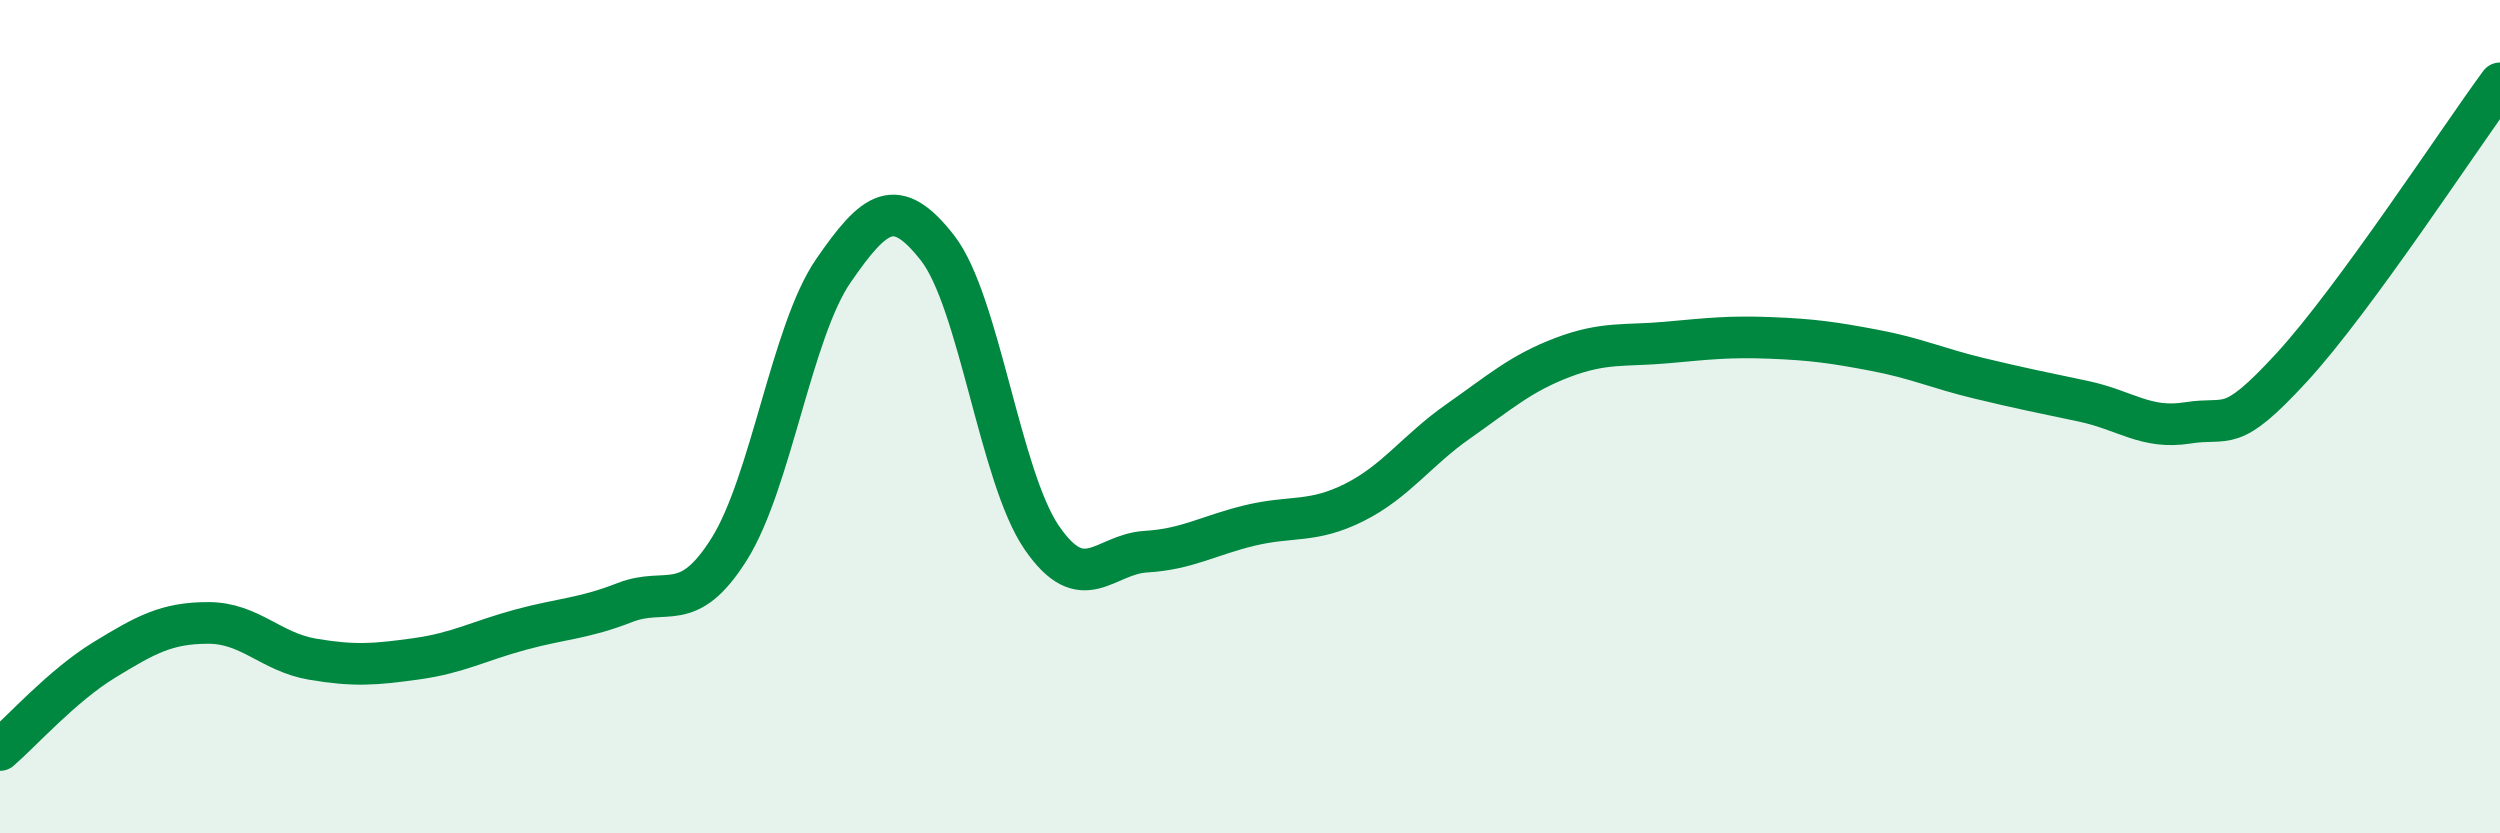 
    <svg width="60" height="20" viewBox="0 0 60 20" xmlns="http://www.w3.org/2000/svg">
      <path
        d="M 0,18 C 0.5,17.57 1.5,16.45 2.5,15.84 C 3.5,15.23 4,14.95 5,14.95 C 6,14.95 6.5,15.65 7.5,15.82 C 8.5,15.99 9,15.95 10,15.81 C 11,15.67 11.5,15.38 12.5,15.11 C 13.5,14.84 14,14.85 15,14.46 C 16,14.07 16.5,14.77 17.5,13.18 C 18.5,11.59 19,7.95 20,6.5 C 21,5.05 21.5,4.67 22.5,5.95 C 23.5,7.23 24,11.44 25,12.9 C 26,14.36 26.5,13.3 27.5,13.24 C 28.5,13.18 29,12.85 30,12.61 C 31,12.37 31.5,12.56 32.5,12.06 C 33.5,11.56 34,10.81 35,10.11 C 36,9.41 36.5,8.96 37.5,8.58 C 38.5,8.2 39,8.31 40,8.22 C 41,8.13 41.5,8.07 42.5,8.11 C 43.5,8.15 44,8.22 45,8.41 C 46,8.6 46.5,8.84 47.5,9.08 C 48.5,9.32 49,9.42 50,9.63 C 51,9.84 51.5,10.31 52.5,10.15 C 53.5,9.99 53.5,10.45 55,8.82 C 56.5,7.19 59,3.36 60,2L60 20L0 20Z"
        fill="#008740"
        opacity="0.1"
        stroke-linecap="round"
        stroke-linejoin="round"
      />
      <path
        d="M 0,18 C 0.5,17.57 1.5,16.45 2.5,15.84 C 3.5,15.23 4,14.95 5,14.95 C 6,14.95 6.5,15.65 7.5,15.82 C 8.5,15.99 9,15.95 10,15.81 C 11,15.67 11.5,15.38 12.5,15.11 C 13.5,14.84 14,14.85 15,14.46 C 16,14.07 16.5,14.77 17.5,13.18 C 18.5,11.59 19,7.95 20,6.5 C 21,5.05 21.5,4.67 22.5,5.95 C 23.5,7.23 24,11.44 25,12.9 C 26,14.36 26.5,13.3 27.5,13.24 C 28.5,13.18 29,12.85 30,12.61 C 31,12.37 31.5,12.56 32.5,12.06 C 33.5,11.56 34,10.81 35,10.11 C 36,9.41 36.5,8.96 37.5,8.58 C 38.5,8.2 39,8.31 40,8.22 C 41,8.13 41.5,8.07 42.5,8.11 C 43.5,8.15 44,8.22 45,8.41 C 46,8.6 46.5,8.84 47.5,9.08 C 48.5,9.32 49,9.42 50,9.63 C 51,9.84 51.5,10.31 52.5,10.15 C 53.5,9.99 53.5,10.45 55,8.82 C 56.5,7.19 59,3.36 60,2"
        stroke="#008740"
        stroke-width="1"
        fill="none"
        stroke-linecap="round"
        stroke-linejoin="round"
      />
    </svg>
  